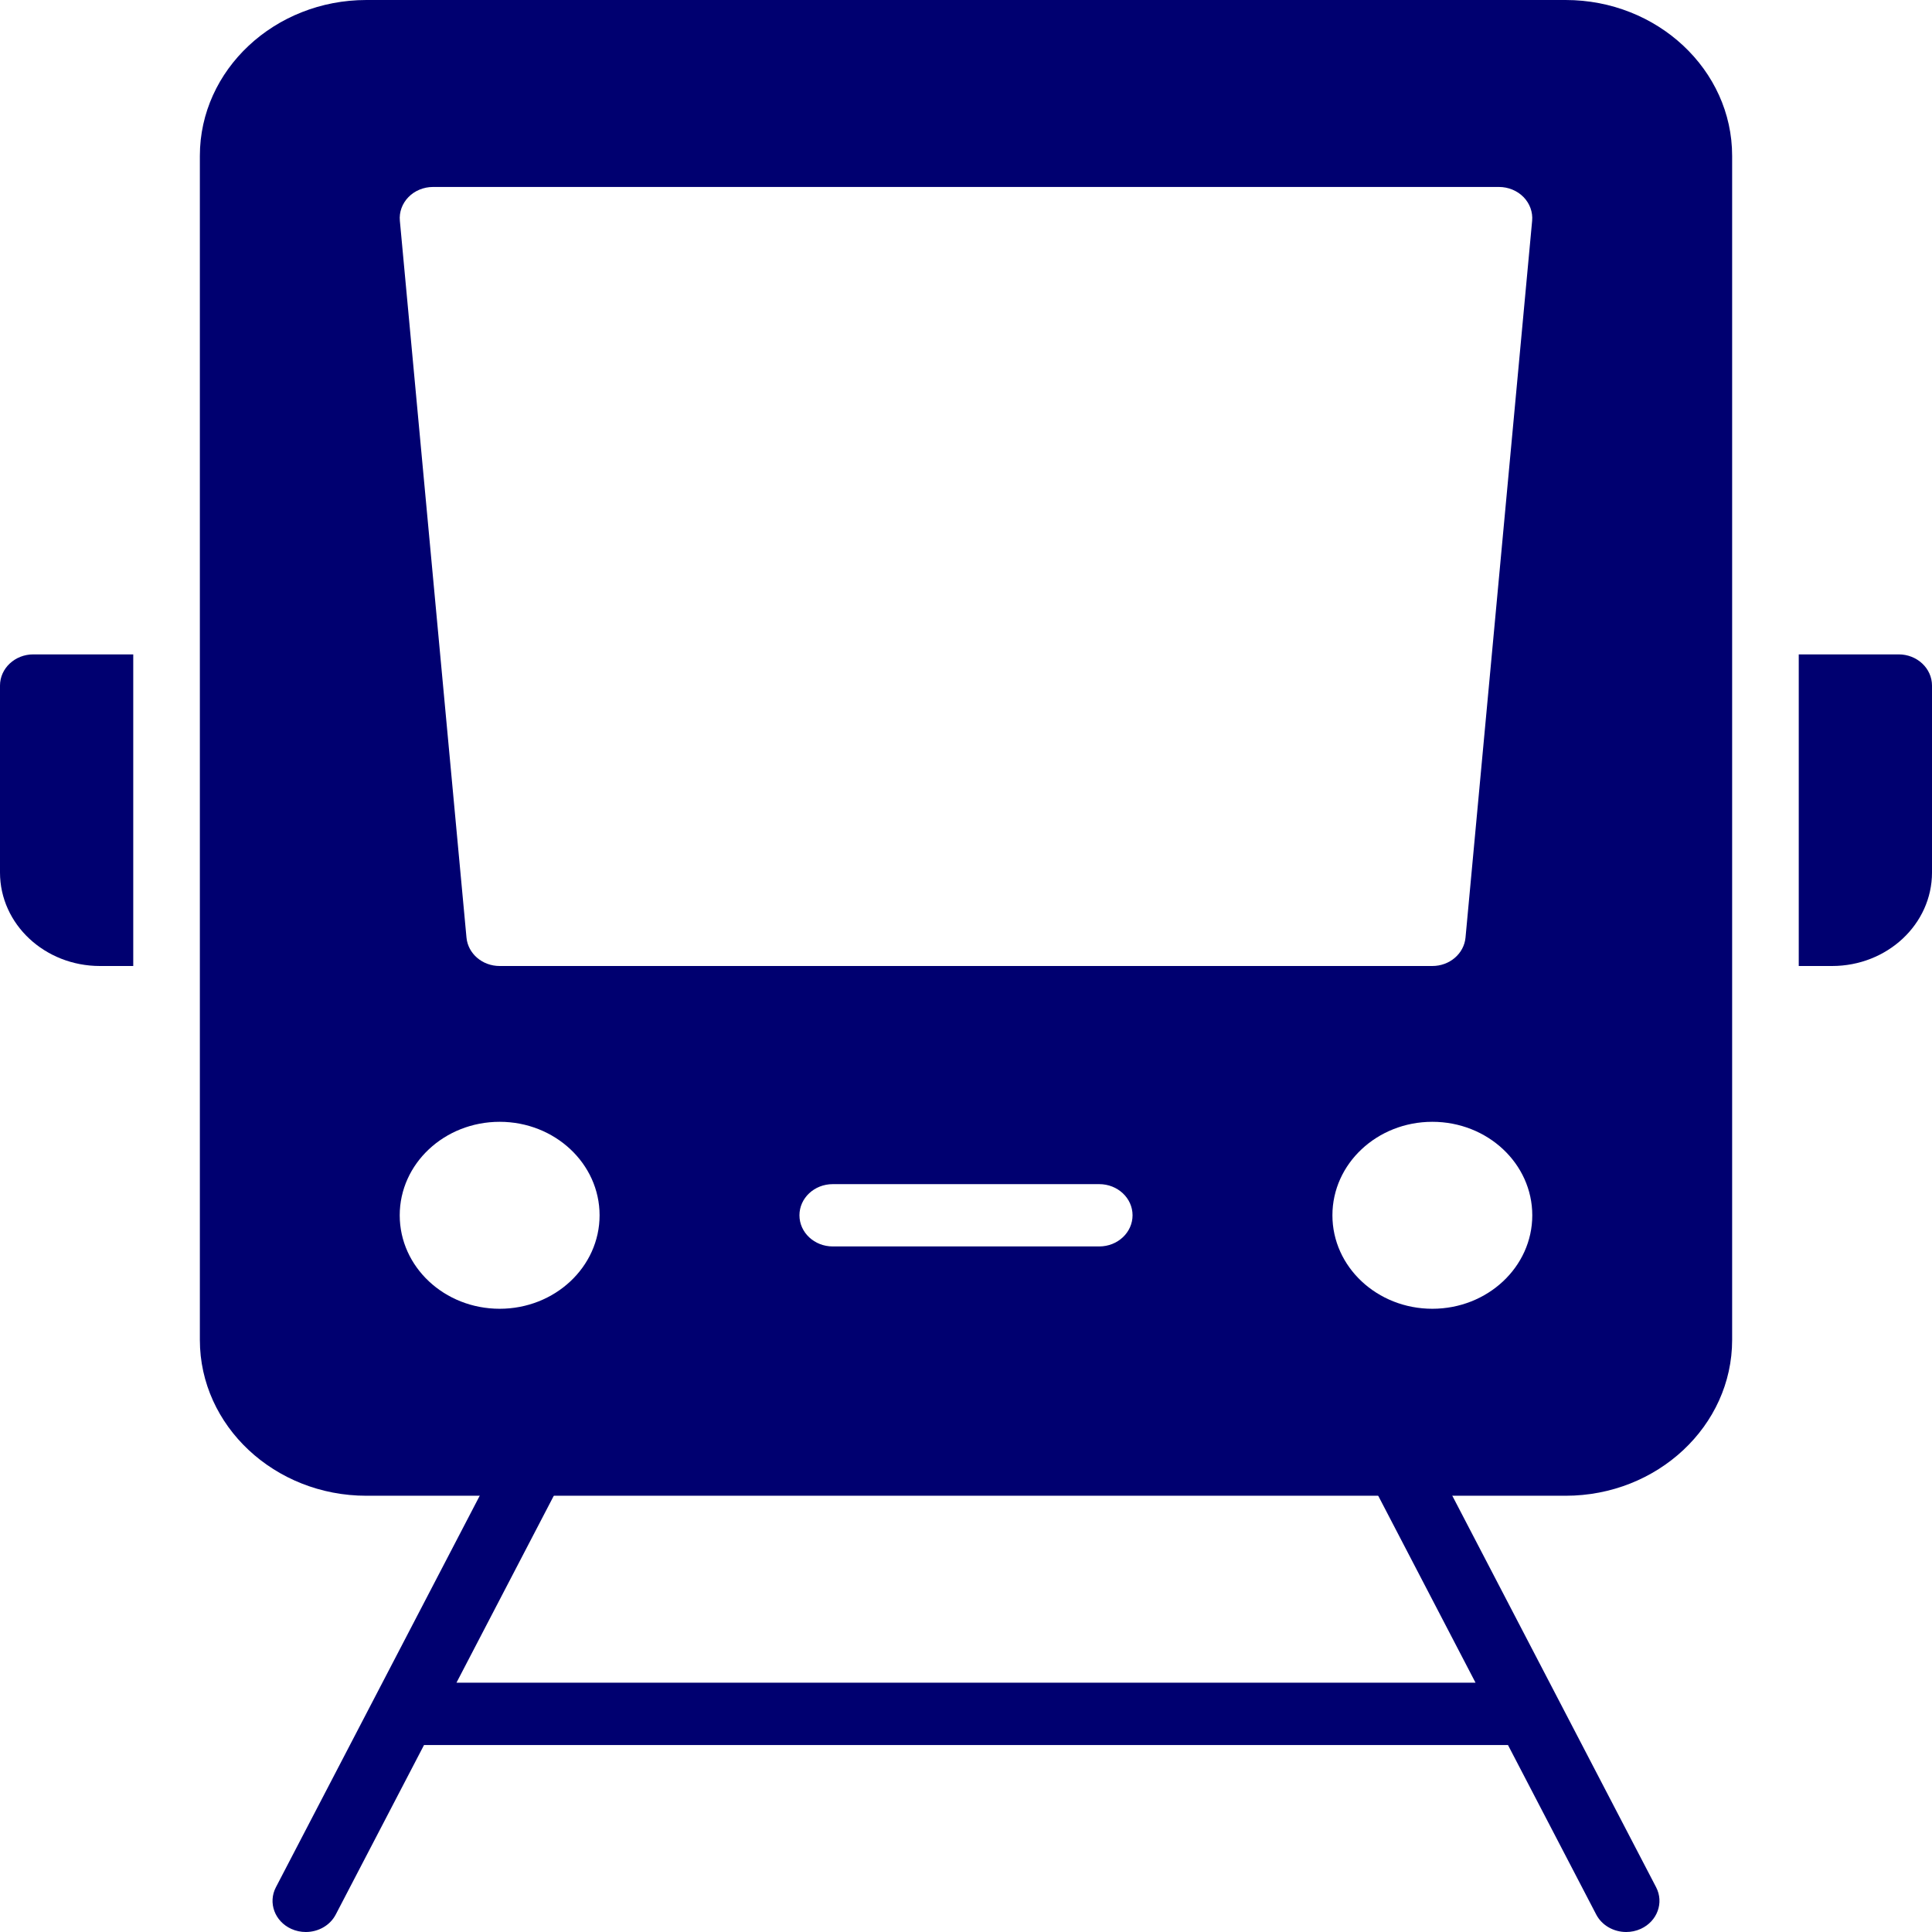 <svg xmlns="http://www.w3.org/2000/svg" fill="none" viewBox="0 0 96 96" height="96" width="96">
<path fill="#000070" d="M82.29 93.773L71.005 72.096C70.606 71.326 69.615 71.009 68.792 71.381C67.97 71.755 67.629 72.683 68.029 73.451L73.319 83.613H22.681L27.971 73.452C28.371 72.684 28.03 71.757 27.208 71.382C26.385 71.011 25.395 71.328 24.995 72.098L13.71 93.775C13.309 94.543 13.65 95.471 14.473 95.845C14.706 95.951 14.953 96 15.196 96C15.809 96 16.399 95.68 16.684 95.13L21.069 86.71H74.931L79.314 95.13C79.6 95.68 80.192 96 80.804 96C81.047 96 81.294 95.951 81.529 95.844C82.35 95.469 82.691 94.543 82.29 93.773Z"></path>
<path fill="#000070" d="M77.793 0H18.207C13.644 0 9.931 3.473 9.931 7.742V66.581C9.931 70.85 13.644 74.323 18.207 74.323H77.793C82.356 74.323 86.069 70.85 86.069 66.581V7.742C86.069 3.473 82.356 0 77.793 0ZM20.297 9.792C20.61 9.473 21.054 9.29 21.517 9.29H74.483C74.946 9.29 75.39 9.473 75.703 9.792C76.015 10.113 76.171 10.54 76.131 10.972L72.821 46.585C72.746 47.387 72.031 48 71.172 48H24.828C23.968 48 23.253 47.387 23.179 46.585L19.869 10.972C19.827 10.541 19.985 10.113 20.297 9.792ZM24.828 65.032C22.085 65.032 19.862 62.953 19.862 60.387C19.862 57.821 22.085 55.742 24.828 55.742C27.57 55.742 29.793 57.821 29.793 60.387C29.793 62.953 27.57 65.032 24.828 65.032ZM54.621 61.935H41.379C40.466 61.935 39.724 61.243 39.724 60.387C39.724 59.531 40.466 58.839 41.379 58.839H54.621C55.534 58.839 56.276 59.531 56.276 60.387C56.276 61.243 55.534 61.935 54.621 61.935ZM71.172 65.032C68.43 65.032 66.207 62.953 66.207 60.387C66.207 57.821 68.43 55.742 71.172 55.742C73.915 55.742 76.138 57.821 76.138 60.387C76.138 62.953 73.915 65.032 71.172 65.032Z"></path>
<path fill="#000070" d="M6.621 48H4.966C2.223 48 0 45.92 0 43.355V34.065C0 33.21 0.742 32.516 1.655 32.516H6.621V48Z"></path>
<path fill="#000070" d="M89.379 48H91.034C93.777 48 96 45.92 96 43.355V34.065C96 33.21 95.258 32.516 94.345 32.516H89.379V48Z"></path>
</svg>
